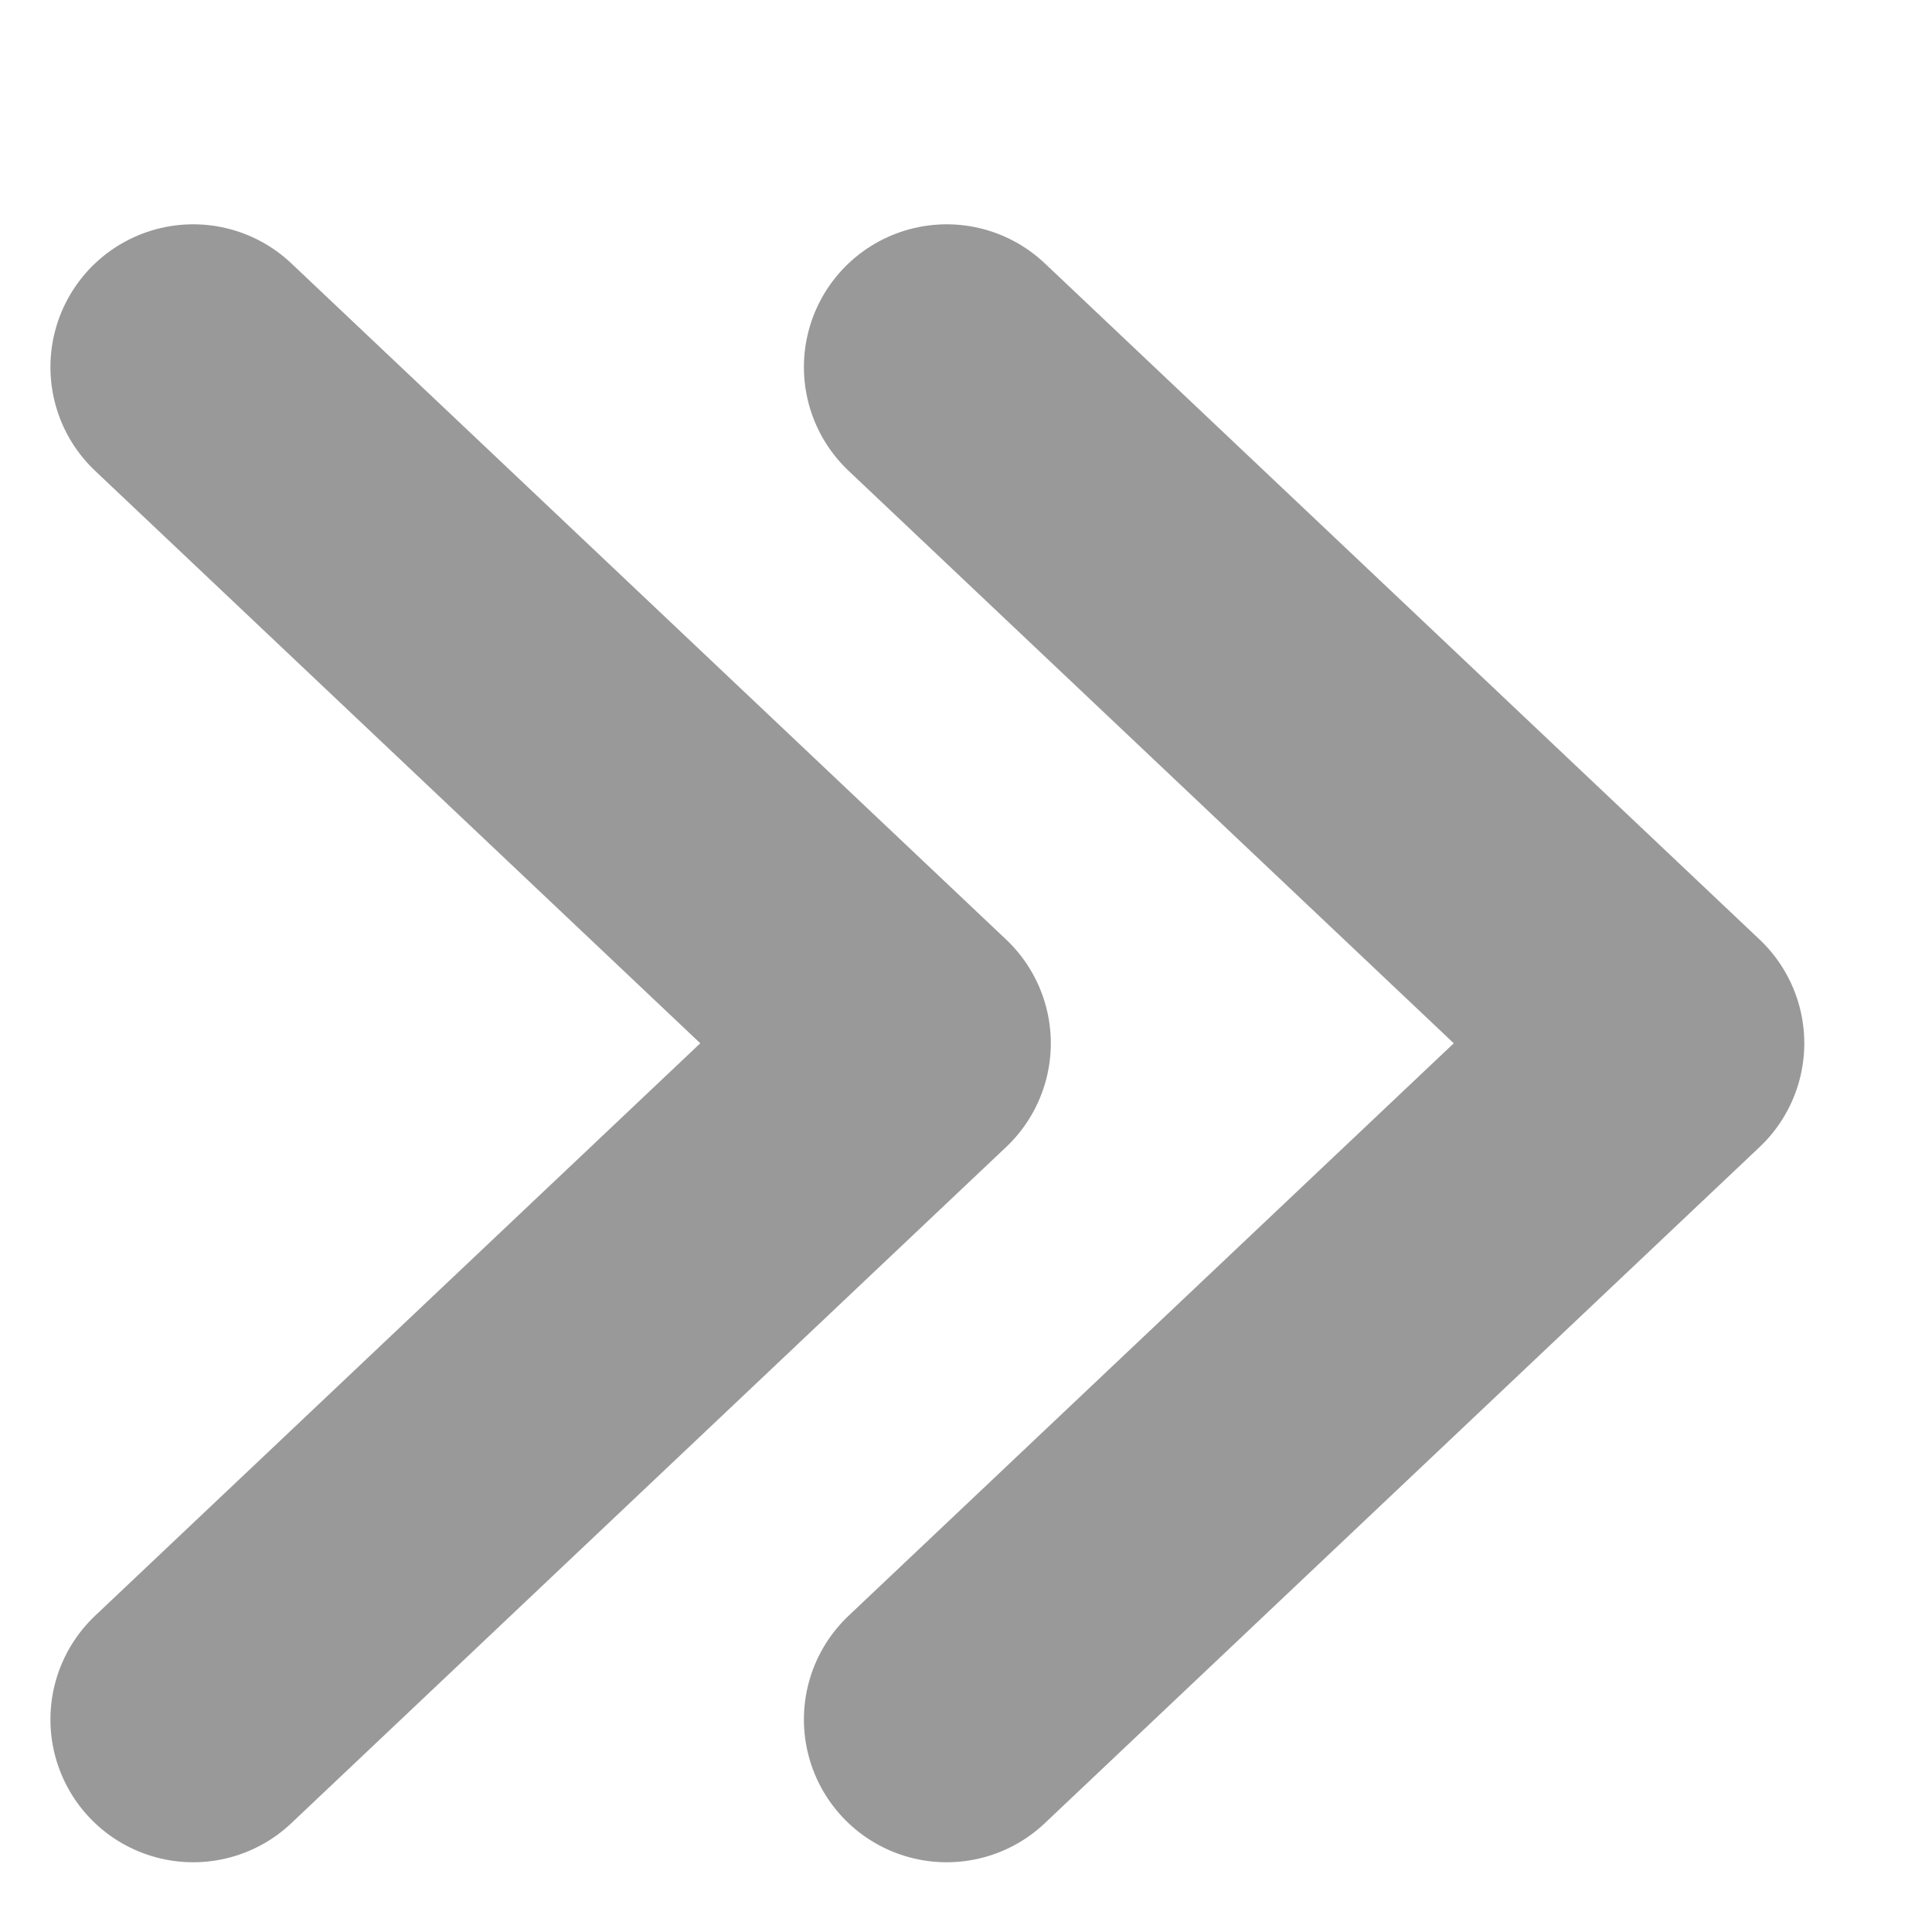 <?xml version="1.0" encoding="utf-8"?>
<!-- Generator: Adobe Illustrator 18.0.0, SVG Export Plug-In . SVG Version: 6.00 Build 0)  -->
<!DOCTYPE svg PUBLIC "-//W3C//DTD SVG 1.1//EN" "http://www.w3.org/Graphics/SVG/1.1/DTD/svg11.dtd">
<svg version="1.1" id="Layer_1" xmlns="http://www.w3.org/2000/svg" xmlns:xlink="http://www.w3.org/1999/xlink" x="0px" y="0px"
	 viewBox="0 0 10 10" enable-background="new 0 0 10 10" xml:space="preserve">
<polyline fill="none" stroke="#999999" stroke-width="1.478" stroke-linecap="round" stroke-linejoin="round" stroke-miterlimit="10" points="
	1,1.9 4.7,5.4 1,8.9 "/>
<polyline fill="none" stroke="#999999" stroke-width="1.478" stroke-linecap="round" stroke-linejoin="round" stroke-miterlimit="10" points="
	4.9,1.9 8.6,5.4 4.9,8.9 "/>
</svg>
